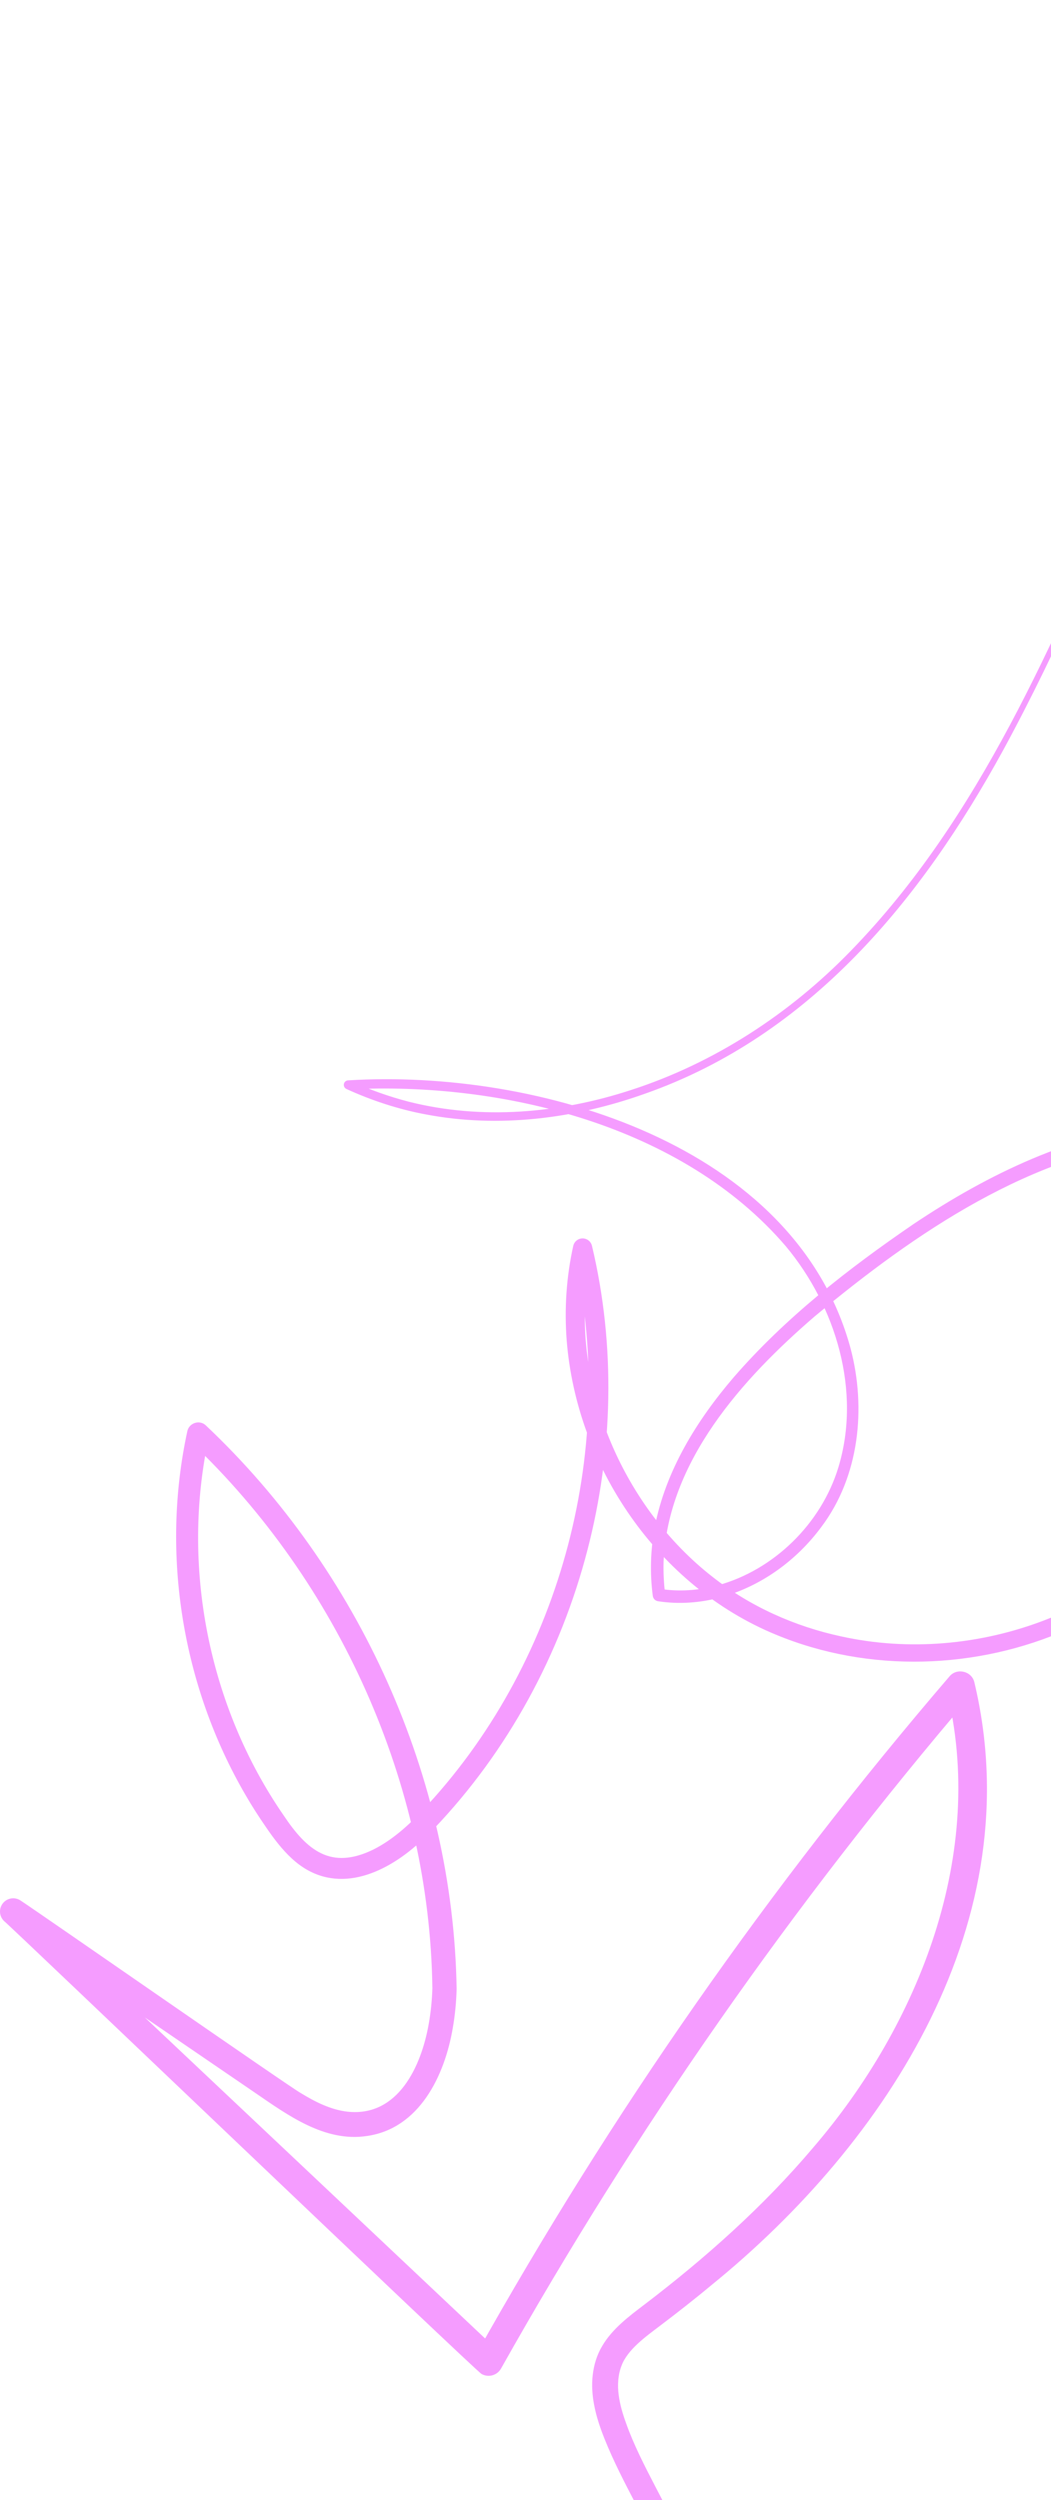 <svg width="560" height="1332" viewBox="0 0 560 1332" fill="none" xmlns="http://www.w3.org/2000/svg">
  <path d="M696.194 0.953C673.039 78.338 644.672 154.114 613.5 228.61C588.868 286.415 564.588 344.458 534.488 399.725C490.925 479.272 431.761 551.701 343.7 582.67C306.475 595.978 265.724 601.172 226.682 593.679C212.278 590.998 197.904 586.262 184.591 580.169C183.381 579.615 182.851 578.185 183.405 576.976C183.786 576.142 184.585 575.636 185.436 575.576C286.358 569.351 423.665 609.458 453.194 718.319C461.623 750.212 457.888 786.56 437.694 813.419C424.499 831.308 405.568 845.103 383.998 851.007C373.216 853.949 361.767 854.789 350.622 853.08C349.12 852.859 348.001 851.656 347.822 850.22C346.219 838.039 346.601 825.619 348.87 813.55C354.654 783.498 371.256 756.74 390.926 733.771C418.524 701.956 452.038 675.883 486.683 652.181C526.601 625.44 571.48 603.775 619.832 598.665C639.007 596.776 660.565 595.102 672.509 613.592C678.728 623.159 680.902 633.792 682.981 644.603C683.988 650.34 684.917 656.886 685.388 662.694C689.516 709.658 677.334 757.89 651.577 797.36C631.728 828.067 602.974 853.157 569.383 867.87C520.644 889.589 462.897 891.412 413.455 870.902C350.568 845.038 307.321 781.437 301.954 714.185C300.661 697.345 301.763 680.315 305.438 663.79C306.046 661.032 308.774 659.287 311.532 659.895C313.51 660.329 314.969 661.854 315.41 663.701C328.087 716.865 326.722 773.026 312.998 825.833C298.671 881.148 270.62 933.008 231.072 974.402C228.028 977.559 224.877 980.573 221.517 983.426C202.306 1000.05 176.59 1009.71 155.443 990.098C150.16 985.219 145.853 979.465 141.85 973.627C138.013 968.088 134.153 962.095 130.794 956.258C97.113 898.417 85.605 827.96 99.818 762.471C100.789 758.021 106.394 756.234 109.694 759.421C191.405 836.496 241.539 947.143 243.308 1059.64C243.111 1066.68 242.45 1073.68 241.223 1080.62C236.928 1105.79 223.483 1134.03 195.432 1137.99C173.076 1141.34 153.448 1126.97 136.036 1115.04L3.089 1024.19L11.918 1013.26L265.593 1252.56L253.691 1254.37C289.623 1190.2 328.694 1127.77 370.804 1067.47C412.913 1007.16 458.019 948.931 505.924 893.109C509.862 888.398 517.778 890.292 519.16 896.255C549.296 1022.71 473.632 1140.77 378.714 1217.72C370.488 1224.6 360.397 1232.49 351.843 1238.96C344.021 1244.9 334.454 1251.67 331.172 1260.33C327.318 1270.34 330.106 1281.46 333.68 1291.24C349.138 1334.84 395.406 1386.37 368.588 1433.47C355.965 1455.37 328.492 1463.21 304.73 1457.92C288.14 1454.37 272.687 1443.79 265.813 1427.83C264.699 1425.31 265.426 1422.44 267.41 1420.74C301.233 1391.56 343.729 1374.99 386.452 1364.48C476.741 1343.91 569.419 1335.53 661.846 1333.58C667.041 1333.43 671.973 1332.88 675.732 1330.93C679.693 1328.96 682.243 1325.15 683.833 1321.07C685.686 1316.34 686.74 1311.13 687.854 1306.05C689.981 1296.27 692.751 1283.93 694.544 1274.34C707.095 1210.82 714.303 1145.94 716.167 1081.22C716.995 1053.25 716.721 1024.02 715.548 996.067C715.423 993.672 715.035 986.452 714.893 983.915C713.558 951.361 708.399 919.01 709.531 886.336C710.109 872.701 712.069 858.923 716.322 845.878C718.812 838.057 722.243 830.295 726.848 823.486C741.907 801.035 768.409 783.248 796.312 786.655C801.78 787.394 807.117 789.002 812.062 791.427C812.431 791.606 812.586 792.052 812.401 792.422C812.222 792.785 811.782 792.94 811.418 792.767C806.581 790.498 801.387 789.026 796.091 788.407C769.035 785.565 743.611 803.191 729.374 825.142C725.007 831.802 721.838 839.302 719.521 846.902C712.301 870.086 712.635 894.742 714.476 918.759C716.233 940.329 718.794 961.964 720.063 983.599C727.313 1092.01 719.396 1201.65 696.349 1307.94C694.55 1316.39 693.001 1325.45 687.521 1332.55C683.643 1337.75 677.06 1340.93 670.877 1341.89C667.887 1342.43 664.98 1342.63 662.174 1342.75C570.598 1345.48 478.463 1354.53 389.216 1375.53C348.161 1385.95 307.5 1401.98 275.439 1430.01L277.036 1422.91C282.731 1435.88 296.14 1443.93 309.876 1446.15L312.39 1446.49L313.016 1446.58C314.38 1446.68 316.077 1446.86 317.448 1446.85C330.505 1447.26 344.45 1442.88 353.189 1432.87L353.987 1431.98C354.547 1431.21 355.232 1430.34 355.774 1429.59L356.09 1429.08L357.359 1427.06L358.514 1424.83C368.51 1405.7 362.369 1383.75 354.166 1365.03C343.932 1341.63 329.266 1319.03 320.313 1294.62C318.764 1290.32 317.459 1285.96 316.59 1281.33C314.487 1270.79 315.261 1259.23 320.891 1249.82C326.258 1240.67 335.163 1234.01 343.366 1227.79C375.855 1203.03 406.801 1175.46 433.131 1144.34C489.978 1078.28 525.886 986.905 504.274 899.984L517.528 903.111C422.629 1014.18 338.523 1134.49 266.975 1261.86C264.914 1265.53 260.267 1266.83 256.598 1264.77C254.834 1264.47 3.769 1024.35 2.19 1023.49C-0.628 1020.81 -0.741 1016.36 1.934 1013.53C4.358 1010.98 8.23 1010.64 11.036 1012.58C20.478 1018.73 155.42 1112.59 160.054 1114.98C167.768 1119.71 176.162 1124.01 185.151 1125.02C212.082 1127.96 224.472 1100.86 228.427 1078.34C229.559 1072.07 230.179 1065.68 230.387 1059.3C228.922 950.325 180.451 842.929 101.516 768.07L111.392 765.02C96.238 833.988 111.017 909.074 151.143 967.188C163.563 985.779 176.233 996.359 198.762 985.446C210.015 979.87 219.695 970.643 228.118 961.297C299.618 883.305 329.671 769.166 305.421 666.119L315.404 666.072C312.902 677.324 311.58 688.857 311.55 700.413C311.532 704.493 311.759 709.288 312.021 713.41C312.205 715.191 312.474 718.259 312.64 719.891C313.29 724.859 314.022 730.024 315.065 734.891C320.456 761.172 331.875 786.173 347.941 807.653C357.121 819.763 367.777 830.855 379.781 840.183C399.701 855.873 423.475 866.512 448.226 871.814C520.262 887.683 600.568 858.149 641.813 796.216C647.502 787.835 652.804 778.9 657.158 769.75C672.414 738.238 679.568 702.742 677.394 667.781L677.269 665.595L677.072 663.415L676.679 659.055L676.137 654.712C675.958 653.265 675.785 651.817 675.523 650.382C673.689 639.445 671.651 627.406 665.665 618.102C661.25 611.174 654.46 607.373 646.364 606.248C637.971 605.014 629.107 605.872 620.636 606.629C549.487 614.349 487.946 656.594 434.149 701.271C395.549 734.527 355.786 778.578 353.564 832.052C353.415 837.83 353.713 843.608 354.41 849.345L351.61 846.485C361.773 848.082 372.269 847.361 382.253 844.675C412.377 836.49 437.515 811.739 446.647 781.955C459.085 741.282 445.414 696.011 418.703 663.957C363.679 599.648 267.636 576.13 185.734 580.401L186.604 575.808C196.528 580.407 207.191 584.201 217.812 586.953C256.675 596.752 298.058 593.178 335.932 580.812C380.525 566.444 420.818 540.109 453.354 506.549C522.532 435.424 561.032 341.855 600.568 252.378C607.603 236.116 614.781 219.198 621.53 202.823C648.944 136.536 673.861 69.176 694.728 0.53C694.848 0.137 695.265 -0.084 695.658 0.03C696.051 0.149 696.277 0.56 696.158 0.959L696.194 0.953Z" fill="#F59CFF"/>
</svg>
